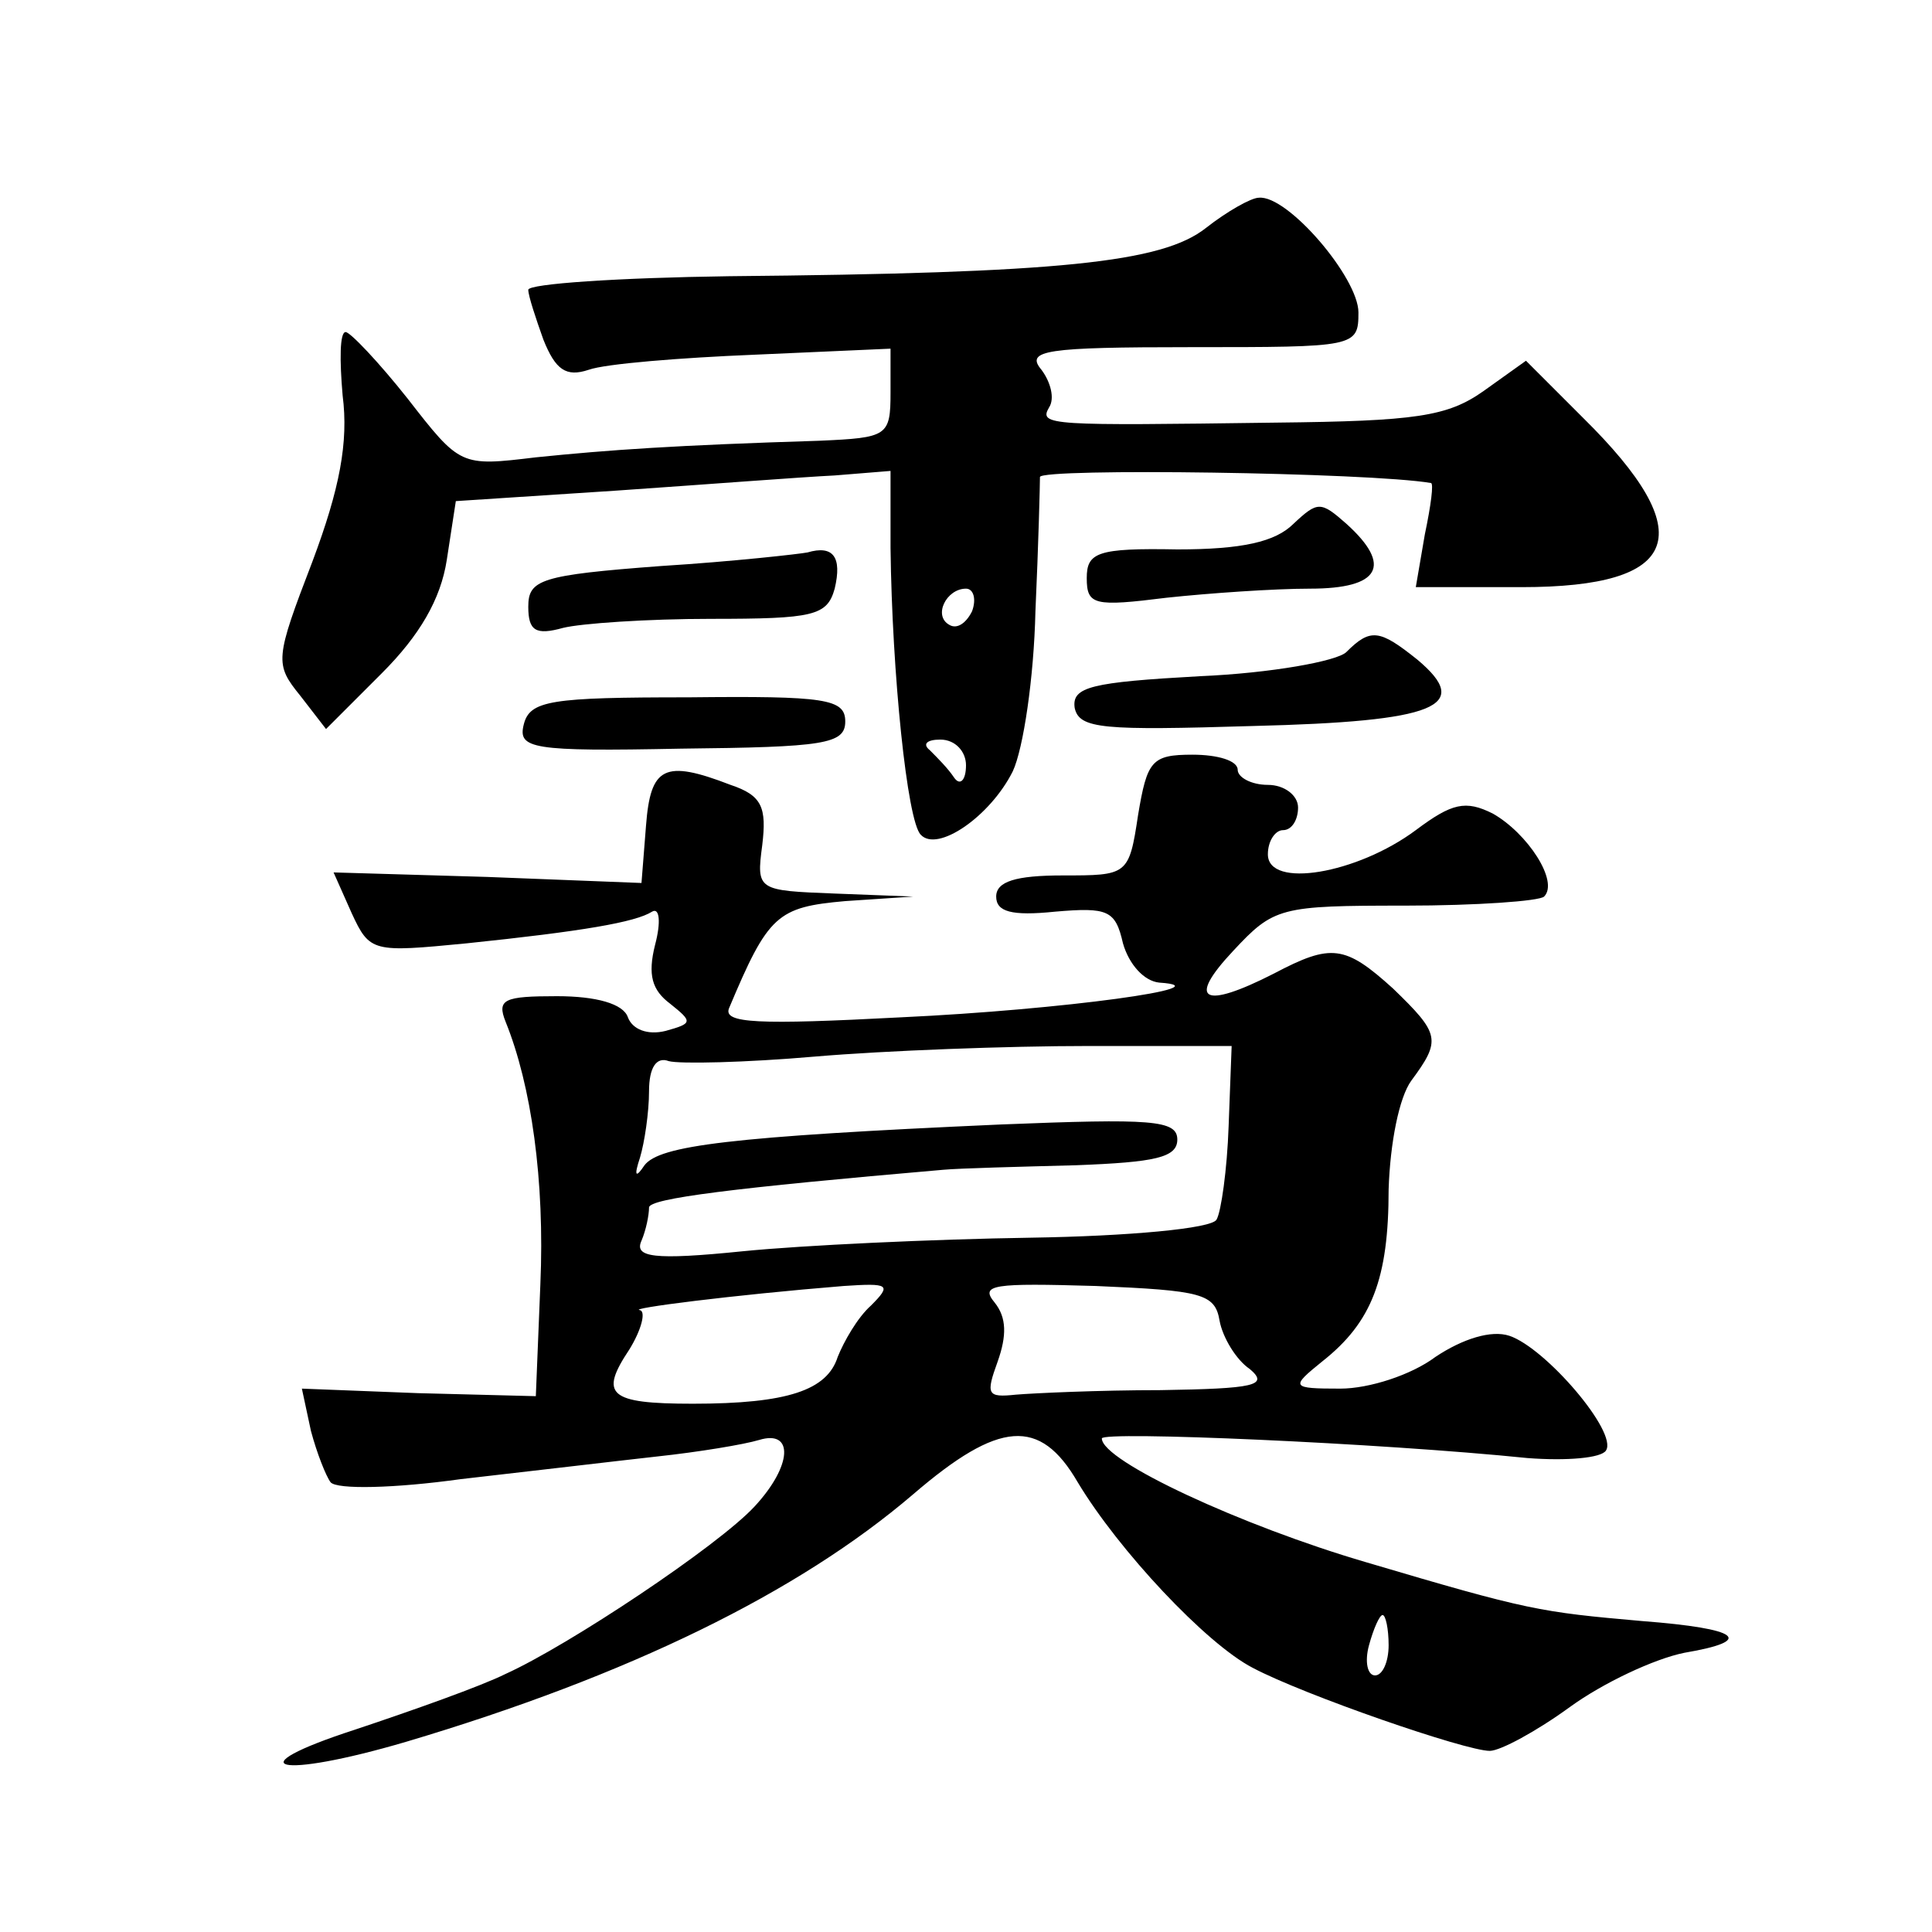 <?xml version="1.0" standalone="no"?>
<!DOCTYPE svg PUBLIC "-//W3C//DTD SVG 20010904//EN"
 "http://www.w3.org/TR/2001/REC-SVG-20010904/DTD/svg10.dtd">
<svg version="1.0" xmlns="http://www.w3.org/2000/svg"
 width="128pt" height="128pt" viewBox="0 0 128 128"
 preserveAspectRatio="xMidYMid meet">
<g transform="translate(0,128) scale(0.1,-0.1)"
fill="#0" stroke="none">
<path d="M799 1129 c-29 -23 -97 -30 -316 -32 -73 -1 -133 -5 -133 -9 0 -4 5 -19
10 -33 8 -20 15 -25 30 -20 11 4 61 8 110 10 l90 4 0 -29 c0 -29 -2 -30 -47 -32
-96 -3 -139 -6 -188 -11 -50 -6 -50 -6 -85 39 -19 24 -38 44 -41 44 -4 0 -4 -19
-2 -42 4 -31 -2 -62 -20 -110 -25 -65 -25 -68 -8 -89 l17 -22 37 37 c25 25 39 49
43 75 l6 39 107 7 c58 4 123 9 144 10 l37 3 0 -51 c1 -83 11 -181 20 -190 11 -12
46 12 61 42 7 15 14 62 15 106 2 44 3 84 3 89 1 6 218 3 259 -4 2 0 0 -15 -4 -34
l-6 -35 70 0 c106 0 119 35 41 112 l-38 38 -28 -20 c-24 -17 -45 -20 -138 -21 -149
-2 -157 -2 -150 10 4 6 1 17 -5 25 -11 13 3 15 99 15 109 0 111 0 111 23 0 23 -47
78 -66 76 -5 0 -21 -9 -35 -20z m-155 -254 c-4 -8 -10 -12 -15 -9 -11 6 -2 24 11
24 5 0 7 -7 4 -15z m-4 -102 c0 -10 -4 -14 -8 -8 -4 6 -11 13 -16 18 -5 4 -2 7
7 7 10 0 17 -8 17 -17z M857 933 c-12 -12 -34 -17 -77 -17 -53 1 -60 -2 -60 -19
0 -18 5 -19 53 -13 28 3 71 6 95 6 46 0 55 15 24 43 -17 15 -19 15 -35 0z M535
914 c-5 -1 -49 -6 -97 -9 -80 -6 -88 -9 -88 -27 0 -16 5 -19 23 -14 12 3 56 6 98
6 68 0 77 2 82 20 5 21 -1 29 -18 24z M892 848 c-6 -6 -50 -14 -97 -16 -72 -4 -85
-7 -83 -21 3 -14 19 -15 118 -12 122 3 146 13 109 44 -25 20 -31 21 -47 5z M347
800 c-4 -16 5 -18 104 -16 95 1 109 3 109 18 0 15 -13 17 -104 16 -91 0 -105 -2
-109 -18z M754 740 c-6 -40 -7 -40 -50 -40 -31 0 -44 -4 -44 -14 0 -10 10 -13 39
-10 35 3 40 1 45 -21 4 -14 14 -25 24 -26 45 -3 -64 -18 -171 -23 -95 -5 -118 -4
-114 6 26 62 32 67 77 71 l45 3 -52 2 c-51 2 -52 2 -48 32 3 25 0 33 -21 40 -44
17 -53 12 -56 -27 l-3 -38 -102 4 -102 3 12 -27 c12 -26 14 -26 76 -20 77 8 112
14 123 21 5 3 6 -7 2 -22 -5 -20 -2 -30 10 -39 15 -12 15 -13 -3 -18 -12 -3 -22
1 -25 9 -3 9 -21 14 -47 14 -35 0 -40 -2 -34 -17 17 -42 26 -105 23 -174 l-3 -74
-78 2 -77 3 6 -28 c4 -15 10 -30 13 -34 4 -5 43 -4 86 2 44 5 103 12 130 15 28
3 58 8 68 11 23 7 22 -17 -3 -44 -24 -26 -123 -92 -165 -111 -16 -8 -61 -24 -100
-37 -80 -26 -51 -33 34 -8 148 44 260 99 336 164 57 49 84 51 109 8 27 -45 85 -107
116 -123 34 -18 141 -55 157 -55 7 0 31 13 53 29 22 16 56 32 76 36 47 8 37 16
-28 21 -68 6 -75 7 -183 39 -82 24 -175 67 -175 82 0 5 184 -3 282 -13 26 -2 49
0 52 5 8 12 -40 68 -64 76 -12 4 -31 -2 -49 -14 -16 -12 -44 -21 -63 -21 -33 0
-33 1 -12 18 33 26 44 55 44 114 1 31 7 61 15 72 20 27 19 31 -12 61 -32 29 -41
30 -79 10 -47 -24 -58 -18 -27 15 27 29 31 30 114 30 47 0 89 3 92 6 10 10 -11
42 -34 55 -18 9 -27 7 -51 -11 -39 -29 -98 -39 -98 -16 0 9 5 16 10 16 6 0 10 7
10 15 0 8 -9 15 -20 15 -11 0 -20 5 -20 10 0 6 -13 10 -30 10 -27 0 -30 -4 -36
-40z m60 -206 c-1 -29 -5 -57 -8 -62 -3 -6 -59 -11 -123 -12 -65 -1 -151 -5 -191
-9 -59 -6 -72 -4 -67 7 3 7 5 17 5 22 0 6 56 13 195 25 11 1 50 2 88 3 52 2 67
5 67 17 0 13 -17 14 -117 10 -180 -8 -226 -14 -236 -27 -6 -9 -7 -7 -3 5 3 10 6
30 6 44 0 16 5 23 13 20 7 -2 51 -1 97 3 47 4 128 7 181 7 l95 0 -2 -53z m-237
-119 c-9 -8 -18 -24 -22 -34 -7 -22 -33 -31 -96 -31 -56 0 -62 6 -42 36 8 13 11
25 7 26 -9 1 61 10 135 16 30 2 32 1 18 -13z m231 -10 c2 -11 11 -26 20 -32 13
-11 3 -13 -59 -14 -41 0 -84 -2 -96 -3 -19 -2 -20 0 -12 22 6 17 6 29 -2 39 -10
12 -1 13 67 11 70 -3 79 -5 82 -23z m112 -215 c0 -11 -4 -20 -9 -20 -5 0 -7 9 -4
20 3 11 7 20 9 20 2 0 4 -9 4 -20z"/>
</g>
</svg>
